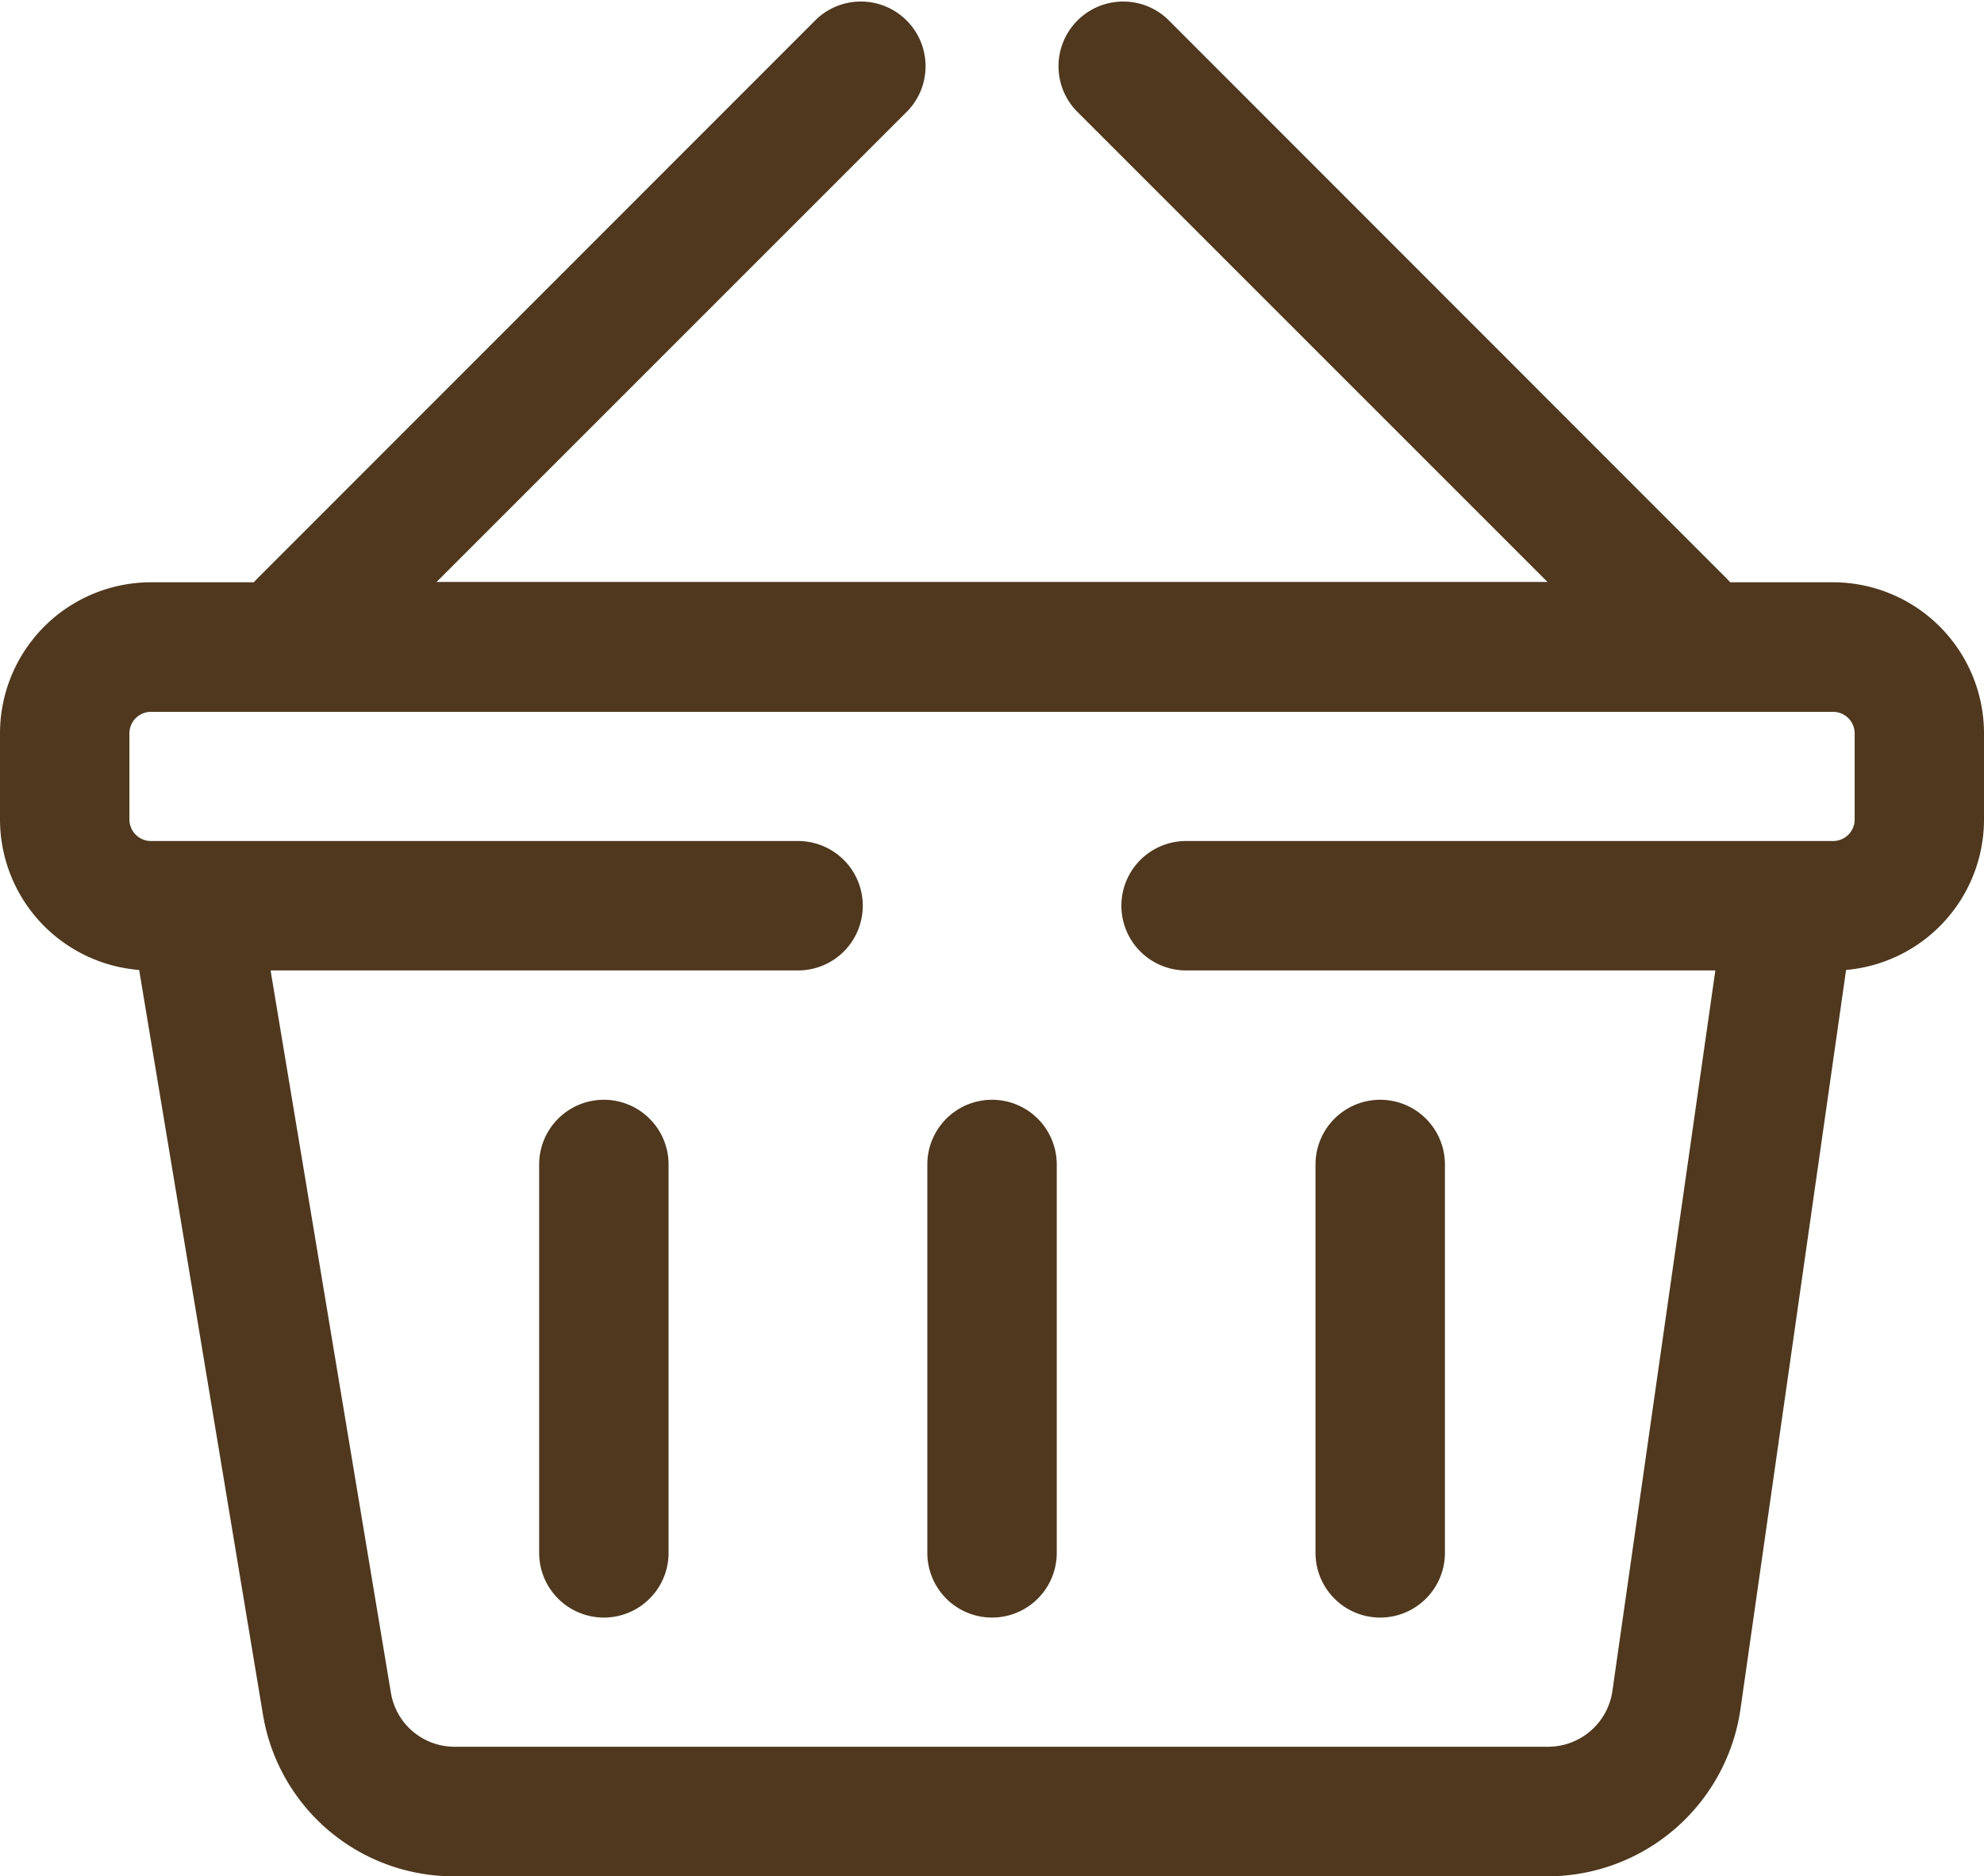 <svg xmlns="http://www.w3.org/2000/svg" width="25.663" height="24.269" viewBox="0 0 25.663 24.269">
  <g id="icon-cart" transform="translate(0 -13.913)">
    <g id="Group_10450" data-name="Group 10450" transform="translate(0 13.913)">
      <g id="Group_10449" data-name="Group 10449">
        <path id="Path_36182" data-name="Path 36182" d="M23.711,21.445H22.38c-.01-.011-.02-.023-.031-.034L15.1,14.158a.837.837,0,0,0-1.183,1.183l6.1,6.1H5.647l6.1-6.1a.837.837,0,0,0-1.183-1.183L3.314,21.411c-.011.011-.02.023-.031.034H1.953A1.955,1.955,0,0,0,0,23.4v1.116A1.955,1.955,0,0,0,1.8,26.46l1.6,9.624a2.5,2.5,0,0,0,2.476,2.1H20.027a2.523,2.523,0,0,0,2.485-2.156l1.367-9.568a1.955,1.955,0,0,0,1.784-1.945V23.4A1.955,1.955,0,0,0,23.711,21.445Zm.279,3.068a.279.279,0,0,1-.279.279H15.342a.837.837,0,0,0,0,1.674h6.846L20.856,35.79a.841.841,0,0,1-.828.718H5.881a.834.834,0,0,1-.825-.7L3.5,26.466h6.823a.837.837,0,1,0,0-1.674H1.953a.279.279,0,0,1-.279-.279V23.4a.279.279,0,0,1,.279-.279H23.711a.279.279,0,0,1,.279.279Z" transform="translate(0 -13.913)" fill="#4f381e"/>
      </g>
    </g>
    <g id="Group_10452" data-name="Group 10452" transform="translate(6.974 28.139)">
      <g id="Group_10451" data-name="Group 10451">
        <path id="Path_36183" data-name="Path 36183" d="M139.967,297.739a.837.837,0,0,0-.837.837V303.6a.837.837,0,1,0,1.674,0v-5.021A.837.837,0,0,0,139.967,297.739Z" transform="translate(-139.13 -297.739)" fill="#4f381e"/>
      </g>
    </g>
    <g id="Group_10454" data-name="Group 10454" transform="translate(11.995 28.139)">
      <g id="Group_10453" data-name="Group 10453">
        <path id="Path_36184" data-name="Path 36184" d="M240.141,297.739a.837.837,0,0,0-.837.837V303.6a.837.837,0,1,0,1.674,0v-5.021A.837.837,0,0,0,240.141,297.739Z" transform="translate(-239.304 -297.739)" fill="#4f381e"/>
      </g>
    </g>
    <g id="Group_10456" data-name="Group 10456" transform="translate(17.016 28.139)">
      <g id="Group_10455" data-name="Group 10455">
        <path id="Path_36185" data-name="Path 36185" d="M340.315,297.739a.837.837,0,0,0-.837.837V303.6a.837.837,0,1,0,1.674,0v-5.021A.837.837,0,0,0,340.315,297.739Z" transform="translate(-339.478 -297.739)" fill="#4f381e"/>
      </g>
    </g>
  </g>
</svg>
